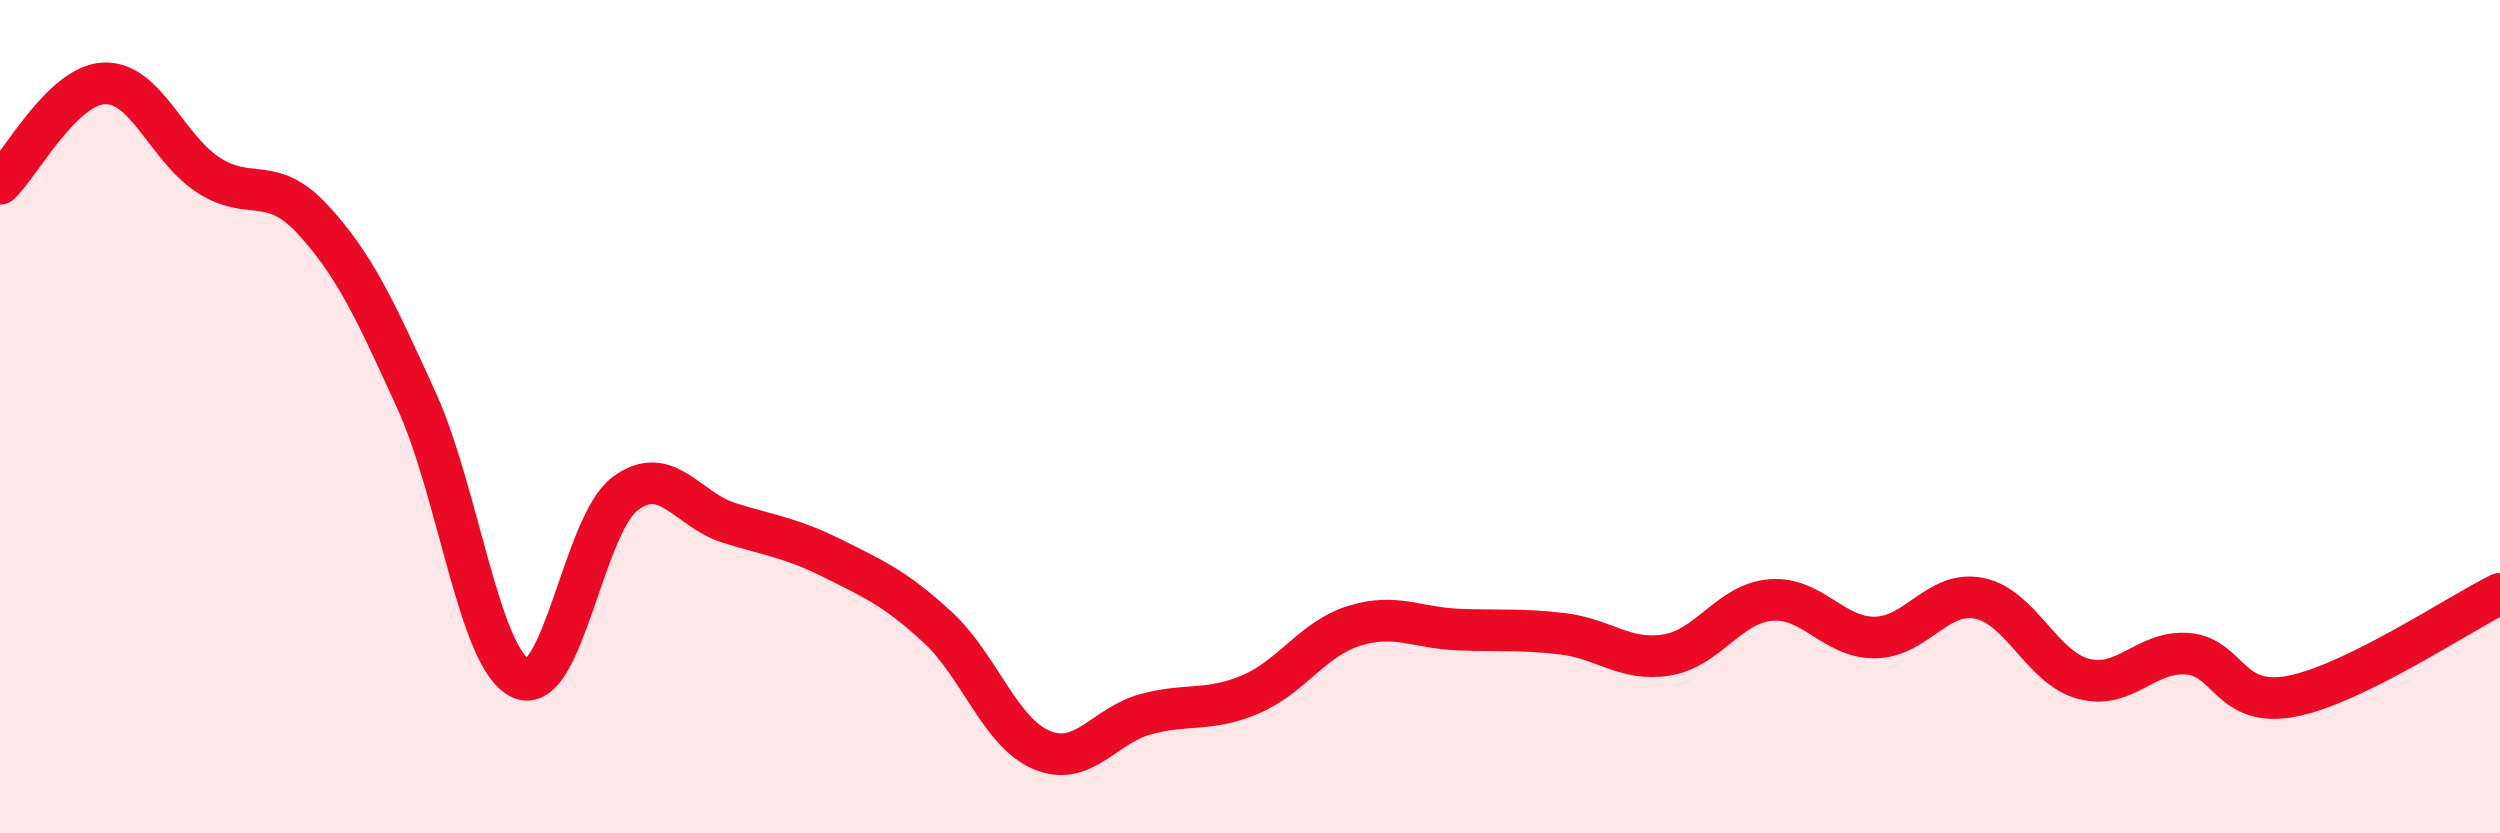 
    <svg width="60" height="20" viewBox="0 0 60 20" xmlns="http://www.w3.org/2000/svg">
      <path
        d="M 0,4.41 C 0.5,3.93 1.5,2.04 2.5,2 C 3.5,1.96 4,3.55 5,4.2 C 6,4.85 6.5,4.18 7.5,5.26 C 8.5,6.34 9,7.42 10,9.62 C 11,11.82 11.5,15.83 12.5,16.28 C 13.5,16.73 14,12.6 15,11.85 C 16,11.1 16.5,12.24 17.5,12.55 C 18.5,12.86 19,12.91 20,13.41 C 21,13.91 21.5,14.13 22.5,15.05 C 23.5,15.97 24,17.58 25,18 C 26,18.42 26.5,17.41 27.5,17.14 C 28.5,16.87 29,17.09 30,16.67 C 31,16.25 31.5,15.33 32.5,15.02 C 33.5,14.71 34,15.07 35,15.11 C 36,15.15 36.5,15.09 37.5,15.21 C 38.5,15.33 39,15.88 40,15.72 C 41,15.56 41.5,14.48 42.5,14.4 C 43.5,14.32 44,15.31 45,15.3 C 46,15.29 46.5,14.16 47.5,14.36 C 48.5,14.56 49,16.02 50,16.29 C 51,16.56 51.5,15.61 52.5,15.69 C 53.5,15.77 53.5,17 55,16.71 C 56.5,16.42 59,14.74 60,14.25L60 20L0 20Z"
        fill="#EB0A25"
        opacity="0.1"
        stroke-linecap="round"
        stroke-linejoin="round"
      />
      <path
        d="M 0,4.41 C 0.5,3.93 1.5,2.04 2.5,2 C 3.5,1.96 4,3.55 5,4.2 C 6,4.85 6.5,4.18 7.5,5.26 C 8.5,6.34 9,7.42 10,9.62 C 11,11.82 11.5,15.83 12.5,16.28 C 13.5,16.73 14,12.6 15,11.85 C 16,11.1 16.5,12.24 17.5,12.55 C 18.5,12.86 19,12.91 20,13.41 C 21,13.91 21.5,14.13 22.5,15.05 C 23.5,15.97 24,17.58 25,18 C 26,18.42 26.5,17.41 27.5,17.14 C 28.5,16.87 29,17.09 30,16.67 C 31,16.25 31.5,15.33 32.5,15.02 C 33.5,14.71 34,15.07 35,15.11 C 36,15.15 36.5,15.09 37.5,15.21 C 38.5,15.33 39,15.88 40,15.72 C 41,15.56 41.5,14.48 42.5,14.4 C 43.5,14.32 44,15.31 45,15.3 C 46,15.29 46.5,14.16 47.5,14.36 C 48.5,14.56 49,16.02 50,16.29 C 51,16.56 51.5,15.61 52.5,15.69 C 53.5,15.77 53.5,17 55,16.71 C 56.5,16.42 59,14.74 60,14.25"
        stroke="#EB0A25"
        stroke-width="1"
        fill="none"
        stroke-linecap="round"
        stroke-linejoin="round"
      />
    </svg>
  